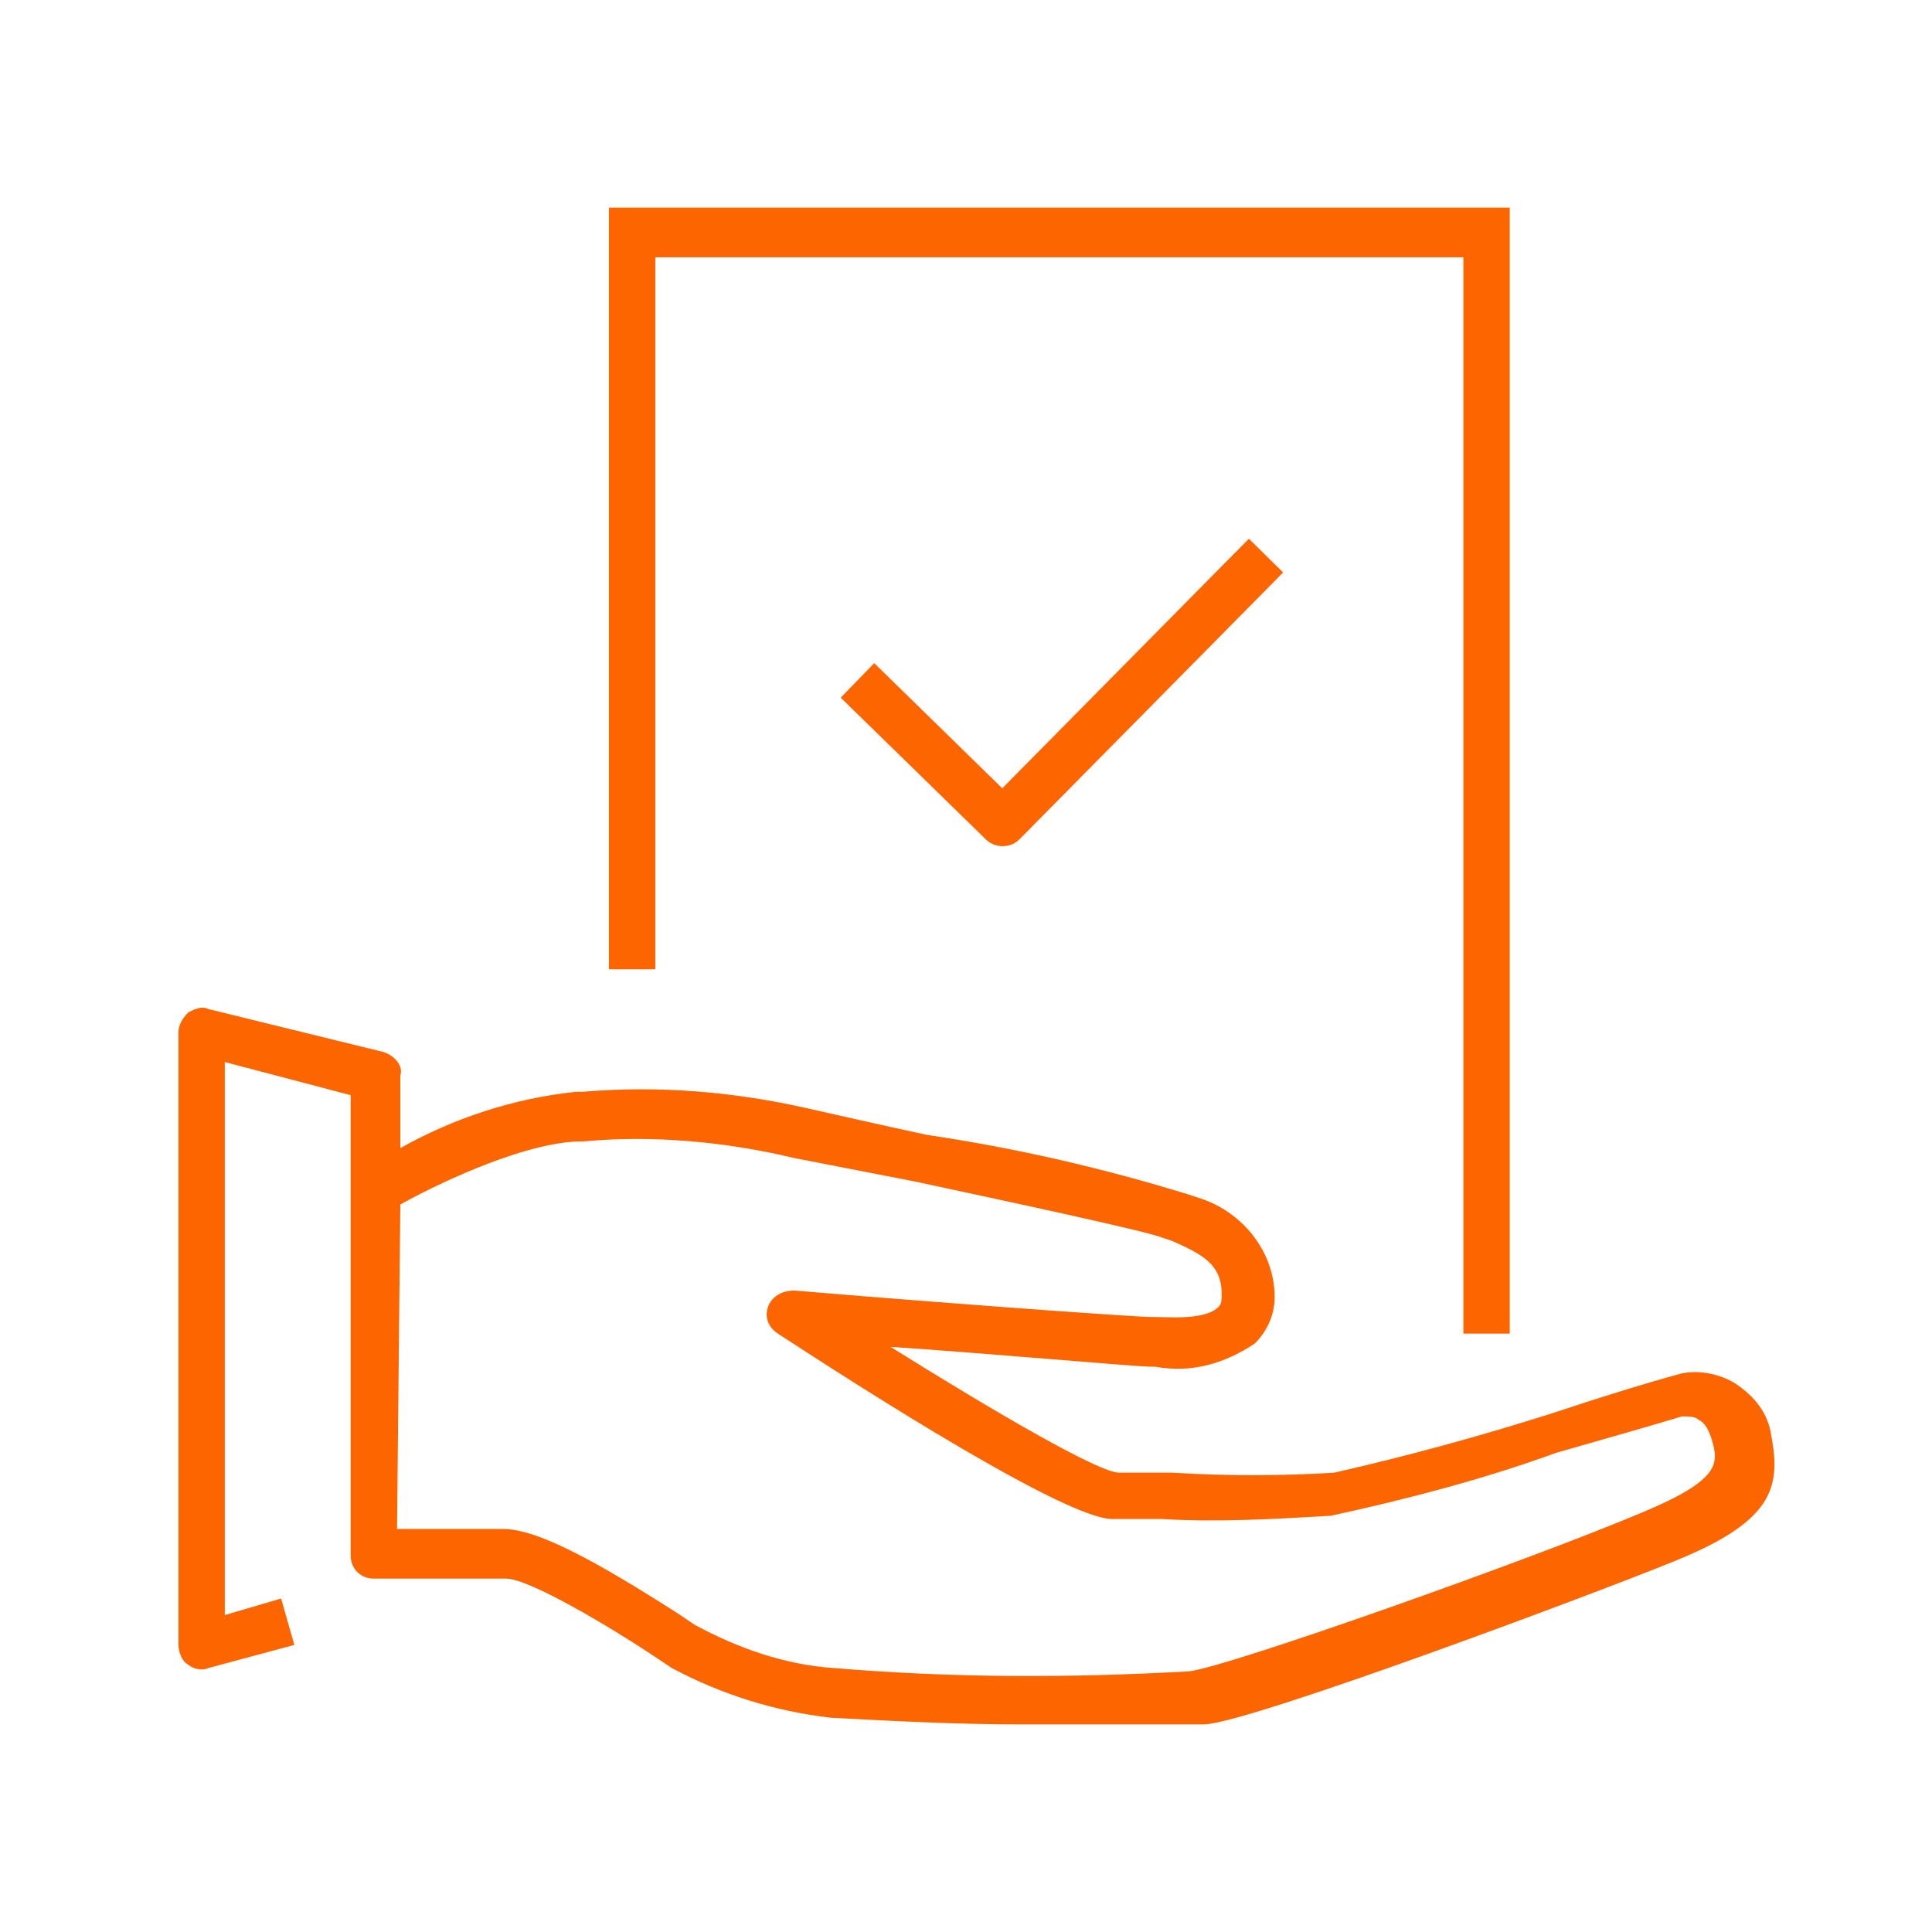 <svg width="48" height="48" viewBox="0 0 48 48" fill="none" xmlns="http://www.w3.org/2000/svg">
<path d="M37.509 33.133H36.357V6.392H16.281V24.082H15.129V5.158H37.509V33.133Z" fill="#FD6500"/>
<path d="M25.333 42.842C23.769 42.842 22.206 42.759 20.643 42.677C19.244 42.513 17.927 42.101 16.693 41.443L16.2 41.114C15.212 40.456 13.155 39.221 12.579 39.221H9.288C8.959 39.221 8.712 38.974 8.712 38.645V27.209L5.585 26.386V40.126L6.984 39.715L7.313 40.867L5.174 41.443C5.01 41.525 4.763 41.443 4.68 41.361C4.516 41.278 4.434 41.032 4.434 40.867V25.645C4.434 25.481 4.516 25.316 4.68 25.151C4.845 25.069 5.01 24.987 5.174 25.069L9.535 26.139C9.782 26.221 10.029 26.468 9.946 26.715V28.525C11.263 27.785 12.744 27.291 14.307 27.126H14.472C16.364 26.962 18.257 27.126 20.067 27.538C20.807 27.702 21.877 27.949 23.029 28.196C25.25 28.525 27.39 29.019 29.529 29.677L29.776 29.759C30.845 30.088 31.668 31.076 31.668 32.228C31.668 32.639 31.504 33.05 31.174 33.38C30.434 33.873 29.611 34.12 28.706 33.956H28.624C28.212 33.956 24.592 33.626 22.124 33.462C24.757 35.107 27.307 36.588 27.801 36.588C28.13 36.588 28.541 36.588 29.117 36.588C30.434 36.671 31.833 36.671 33.149 36.588C34.959 36.177 36.77 35.683 38.58 35.107C39.814 34.696 40.883 34.367 41.789 34.12C42.2 34.038 42.694 34.12 43.105 34.367C43.599 34.696 43.928 35.107 44.01 35.683C44.257 37 44.01 37.823 41.542 38.81C39.732 39.55 31.174 42.759 29.94 42.842C28.541 42.842 26.978 42.842 25.333 42.842ZM9.864 37.987H12.497C13.402 37.987 14.965 38.892 16.776 40.044L17.269 40.373C18.339 40.949 19.491 41.361 20.725 41.443C23.687 41.69 26.567 41.69 29.529 41.525C30.434 41.443 38.086 38.728 40.801 37.576C42.776 36.753 42.694 36.342 42.529 35.766C42.447 35.519 42.364 35.354 42.2 35.272C42.118 35.19 41.953 35.19 41.789 35.19C40.966 35.437 39.814 35.766 38.662 36.095C36.852 36.753 34.959 37.247 33.067 37.658C31.668 37.74 30.269 37.823 28.871 37.74H27.637C26.485 37.74 21.465 34.531 19.326 33.133C19.079 32.968 18.997 32.721 19.079 32.474C19.162 32.228 19.409 32.063 19.738 32.063C22.617 32.31 28.13 32.721 28.624 32.721H28.706C29.035 32.721 29.94 32.803 30.269 32.474C30.352 32.392 30.352 32.31 30.352 32.145C30.352 31.405 29.858 31.158 29.117 30.829L28.871 30.747C28.459 30.582 25.003 29.841 22.7 29.348L19.738 28.772C18.01 28.36 16.2 28.196 14.472 28.36H14.307C12.826 28.443 10.687 29.512 9.946 29.924L9.864 37.987Z" fill="#FD6500"/>
<path d="M21.72 16.476L20.887 17.333L24.494 20.855C24.607 20.965 24.759 21.025 24.917 21.023C25.074 21.022 25.224 20.958 25.335 20.846L31.879 14.223L31.028 13.385L24.901 19.585L21.72 16.476Z" fill="#FD6500"/>
</svg>
